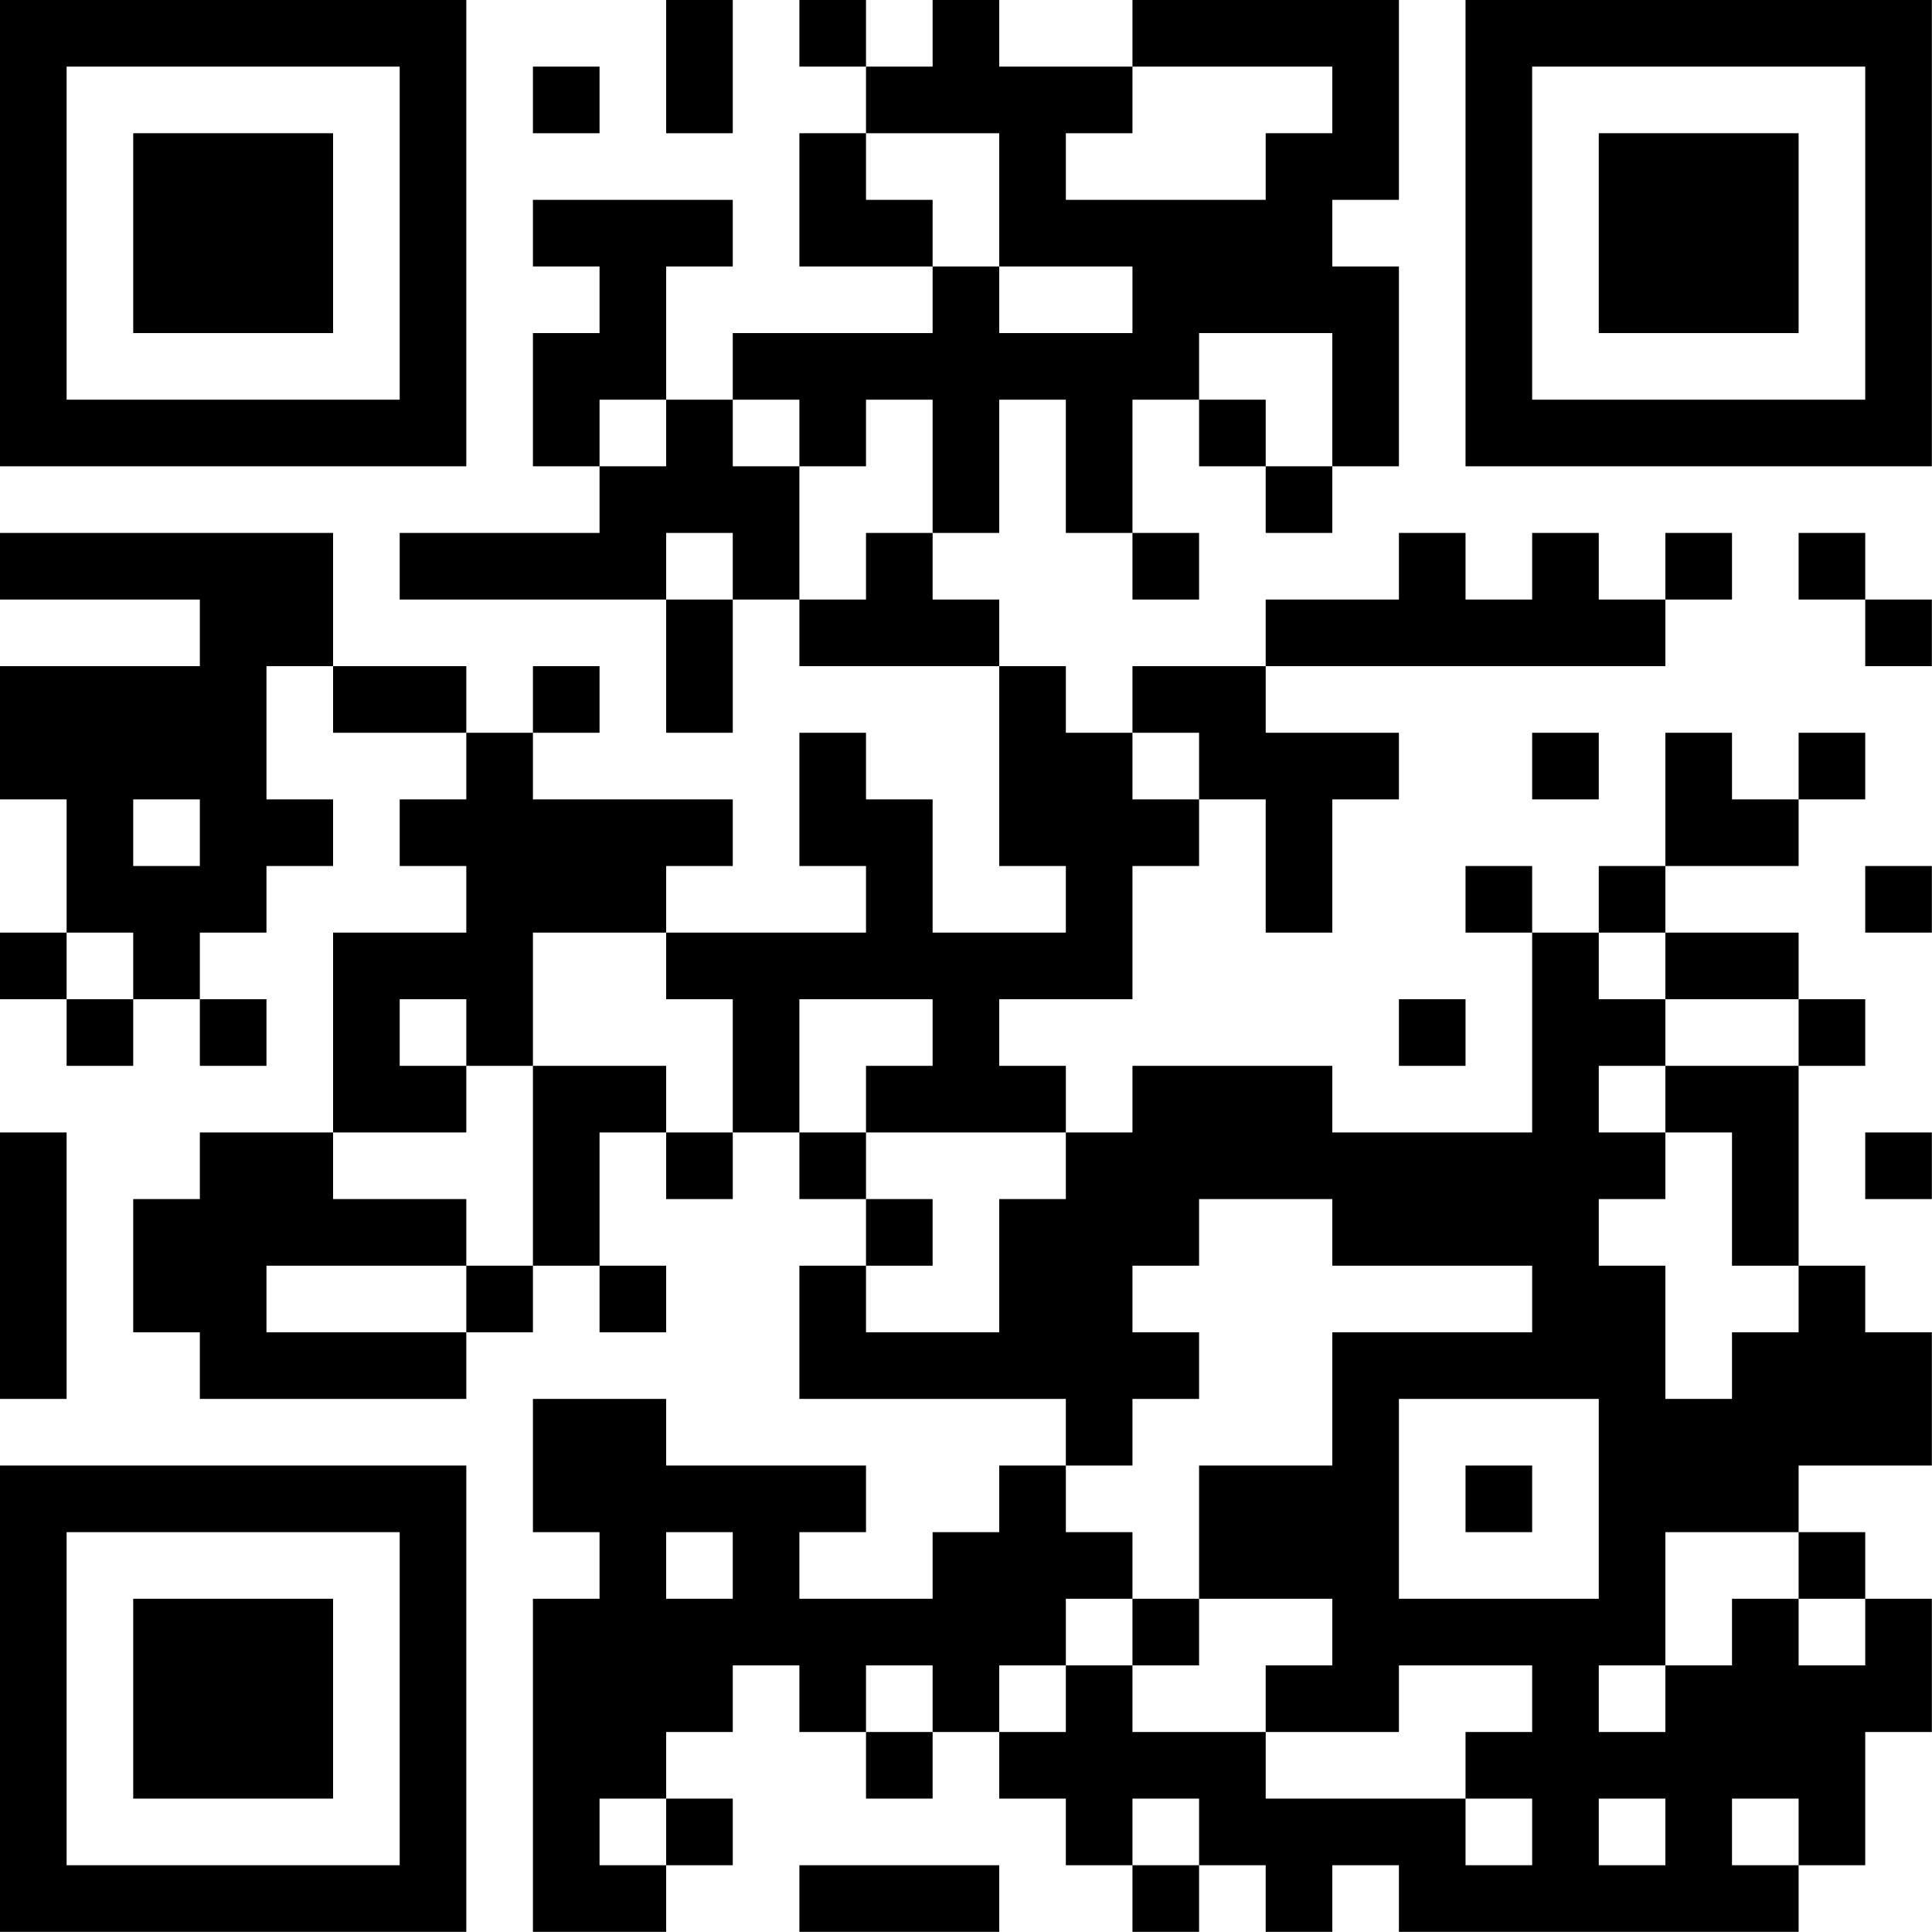 <?xml version="1.0" encoding="UTF-8"?>
<svg xmlns="http://www.w3.org/2000/svg" version="1.1" width="100" height="100" viewBox="0 0 100 100"><rect x="0" y="0" width="100" height="100" fill="#ffffff"/><g transform="scale(3.448)"><g transform="translate(0,0)"><path fill-rule="evenodd" d="M10 0L10 2L11 2L11 0ZM12 0L12 1L13 1L13 2L12 2L12 4L14 4L14 5L11 5L11 6L10 6L10 4L11 4L11 3L8 3L8 4L9 4L9 5L8 5L8 7L9 7L9 8L6 8L6 9L10 9L10 11L11 11L11 9L12 9L12 10L15 10L15 13L16 13L16 14L14 14L14 12L13 12L13 11L12 11L12 13L13 13L13 14L10 14L10 13L11 13L11 12L8 12L8 11L9 11L9 10L8 10L8 11L7 11L7 10L5 10L5 8L0 8L0 9L3 9L3 10L0 10L0 12L1 12L1 14L0 14L0 15L1 15L1 16L2 16L2 15L3 15L3 16L4 16L4 15L3 15L3 14L4 14L4 13L5 13L5 12L4 12L4 10L5 10L5 11L7 11L7 12L6 12L6 13L7 13L7 14L5 14L5 17L3 17L3 18L2 18L2 20L3 20L3 21L7 21L7 20L8 20L8 19L9 19L9 20L10 20L10 19L9 19L9 17L10 17L10 18L11 18L11 17L12 17L12 18L13 18L13 19L12 19L12 21L16 21L16 22L15 22L15 23L14 23L14 24L12 24L12 23L13 23L13 22L10 22L10 21L8 21L8 23L9 23L9 24L8 24L8 29L10 29L10 28L11 28L11 27L10 27L10 26L11 26L11 25L12 25L12 26L13 26L13 27L14 27L14 26L15 26L15 27L16 27L16 28L17 28L17 29L18 29L18 28L19 28L19 29L20 29L20 28L21 28L21 29L27 29L27 28L28 28L28 26L29 26L29 24L28 24L28 23L27 23L27 22L29 22L29 20L28 20L28 19L27 19L27 16L28 16L28 15L27 15L27 14L25 14L25 13L27 13L27 12L28 12L28 11L27 11L27 12L26 12L26 11L25 11L25 13L24 13L24 14L23 14L23 13L22 13L22 14L23 14L23 17L20 17L20 16L17 16L17 17L16 17L16 16L15 16L15 15L17 15L17 13L18 13L18 12L19 12L19 14L20 14L20 12L21 12L21 11L19 11L19 10L25 10L25 9L26 9L26 8L25 8L25 9L24 9L24 8L23 8L23 9L22 9L22 8L21 8L21 9L19 9L19 10L17 10L17 11L16 11L16 10L15 10L15 9L14 9L14 8L15 8L15 6L16 6L16 8L17 8L17 9L18 9L18 8L17 8L17 6L18 6L18 7L19 7L19 8L20 8L20 7L21 7L21 4L20 4L20 3L21 3L21 0L17 0L17 1L15 1L15 0L14 0L14 1L13 1L13 0ZM8 1L8 2L9 2L9 1ZM17 1L17 2L16 2L16 3L19 3L19 2L20 2L20 1ZM13 2L13 3L14 3L14 4L15 4L15 5L17 5L17 4L15 4L15 2ZM18 5L18 6L19 6L19 7L20 7L20 5ZM9 6L9 7L10 7L10 6ZM11 6L11 7L12 7L12 9L13 9L13 8L14 8L14 6L13 6L13 7L12 7L12 6ZM10 8L10 9L11 9L11 8ZM27 8L27 9L28 9L28 10L29 10L29 9L28 9L28 8ZM17 11L17 12L18 12L18 11ZM23 11L23 12L24 12L24 11ZM2 12L2 13L3 13L3 12ZM28 13L28 14L29 14L29 13ZM1 14L1 15L2 15L2 14ZM8 14L8 16L7 16L7 15L6 15L6 16L7 16L7 17L5 17L5 18L7 18L7 19L4 19L4 20L7 20L7 19L8 19L8 16L10 16L10 17L11 17L11 15L10 15L10 14ZM24 14L24 15L25 15L25 16L24 16L24 17L25 17L25 18L24 18L24 19L25 19L25 21L26 21L26 20L27 20L27 19L26 19L26 17L25 17L25 16L27 16L27 15L25 15L25 14ZM12 15L12 17L13 17L13 18L14 18L14 19L13 19L13 20L15 20L15 18L16 18L16 17L13 17L13 16L14 16L14 15ZM21 15L21 16L22 16L22 15ZM0 17L0 21L1 21L1 17ZM28 17L28 18L29 18L29 17ZM18 18L18 19L17 19L17 20L18 20L18 21L17 21L17 22L16 22L16 23L17 23L17 24L16 24L16 25L15 25L15 26L16 26L16 25L17 25L17 26L19 26L19 27L22 27L22 28L23 28L23 27L22 27L22 26L23 26L23 25L21 25L21 26L19 26L19 25L20 25L20 24L18 24L18 22L20 22L20 20L23 20L23 19L20 19L20 18ZM21 21L21 24L24 24L24 21ZM22 22L22 23L23 23L23 22ZM10 23L10 24L11 24L11 23ZM25 23L25 25L24 25L24 26L25 26L25 25L26 25L26 24L27 24L27 25L28 25L28 24L27 24L27 23ZM17 24L17 25L18 25L18 24ZM13 25L13 26L14 26L14 25ZM9 27L9 28L10 28L10 27ZM17 27L17 28L18 28L18 27ZM24 27L24 28L25 28L25 27ZM26 27L26 28L27 28L27 27ZM12 28L12 29L15 29L15 28ZM0 0L0 7L7 7L7 0ZM1 1L1 6L6 6L6 1ZM2 2L2 5L5 5L5 2ZM22 0L22 7L29 7L29 0ZM23 1L23 6L28 6L28 1ZM24 2L24 5L27 5L27 2ZM0 22L0 29L7 29L7 22ZM1 23L1 28L6 28L6 23ZM2 24L2 27L5 27L5 24Z" fill="#000000"/></g></g></svg>
